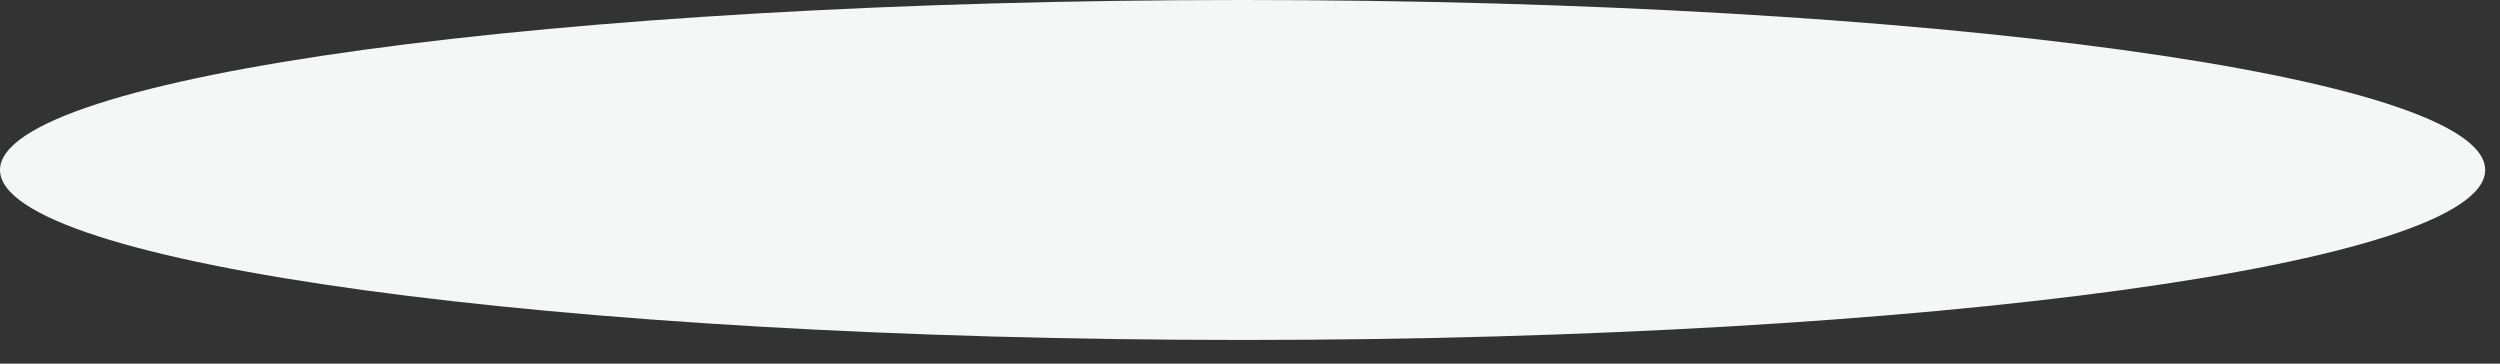 <?xml version="1.0" encoding="utf-8"?>
<svg xmlns="http://www.w3.org/2000/svg" fill="none" height="100%" overflow="visible" preserveAspectRatio="none" style="display: block;" viewBox="0 0 55 8" width="100%">
<rect x="0" y="0" width="55" height="8" fill="#333333" stroke="none"/>
<path d="M27.337 7.479C42.435 7.479 54.674 5.805 54.674 3.739C54.674 1.674 42.435 0 27.337 0C12.239 0 0 1.674 0 3.739C0 5.805 12.239 7.479 27.337 7.479Z" fill="#F4F7F5" id="Vector"/>
</svg>